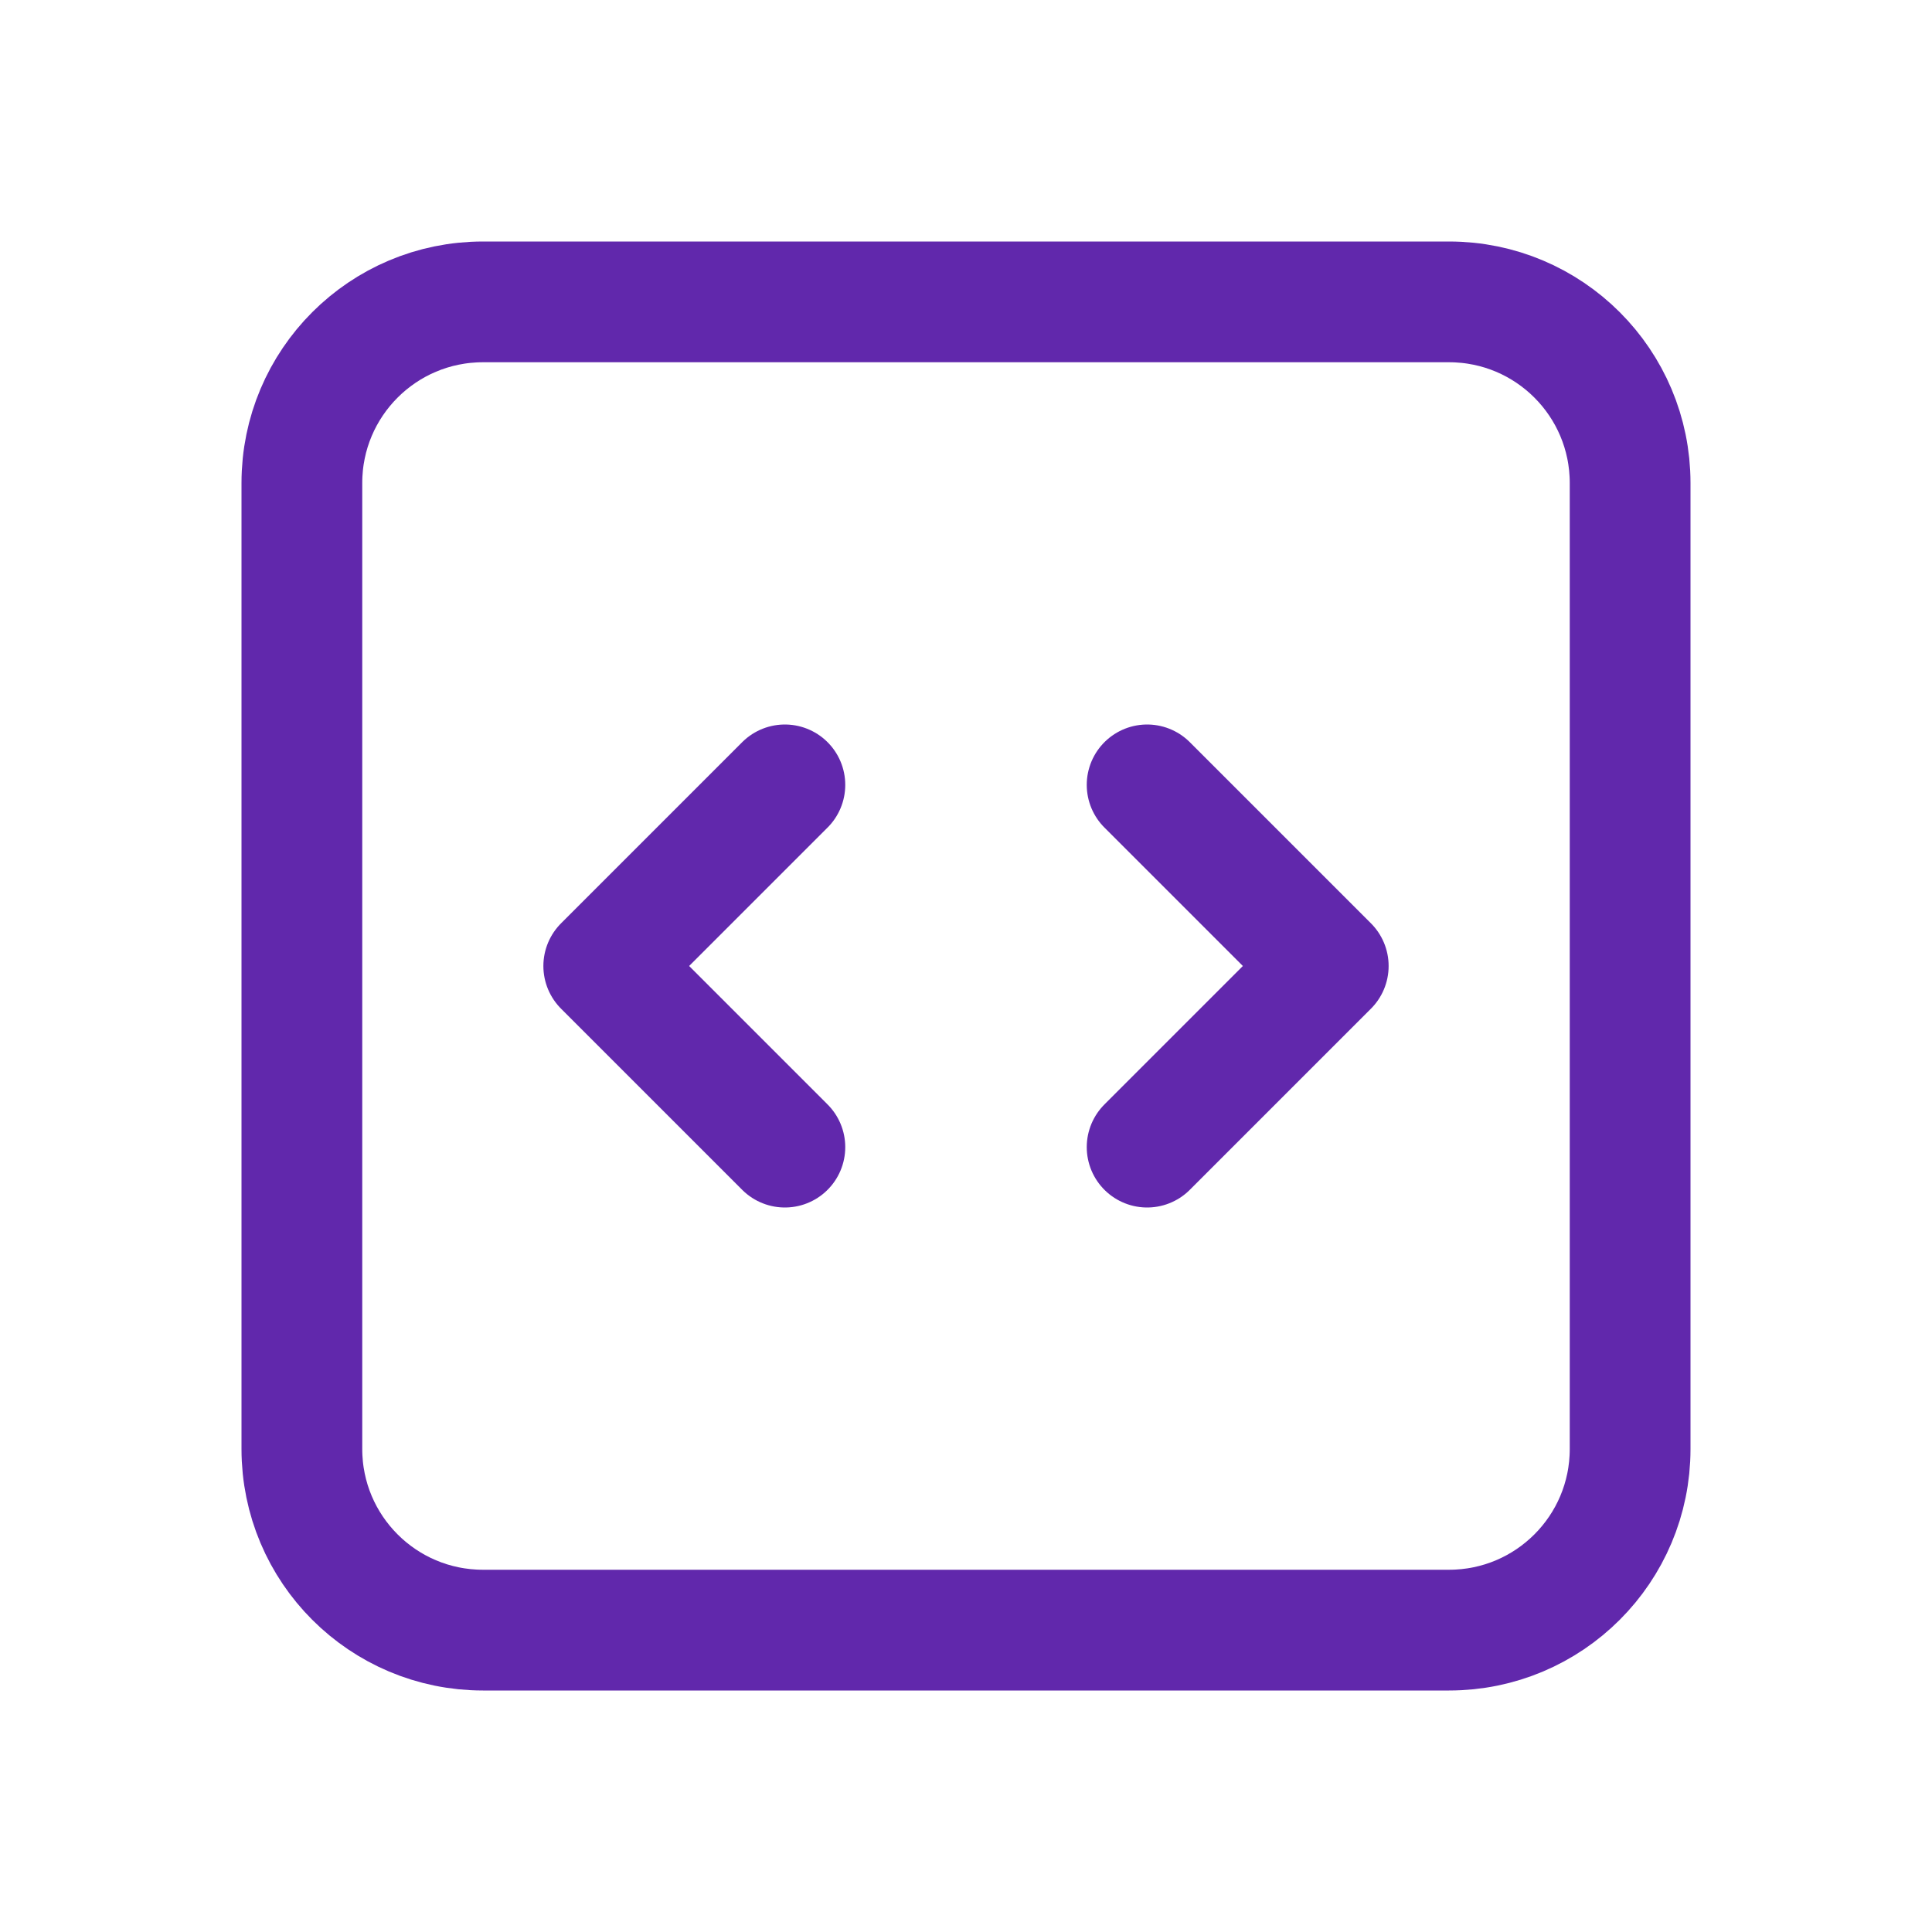 <svg xmlns="http://www.w3.org/2000/svg" fill="none" viewBox="0 0 24 24" height="24" width="24">
<path stroke-linejoin="round" stroke-linecap="round" stroke-width="1.5" stroke="#6128AC" d="M14.25 9.75L16.5 12L14.25 14.25M9.75 14.25L7.5 12L9.75 9.75M6 20.25H18C19.243 20.25 20.25 19.243 20.25 18V6C20.25 4.757 19.243 3.75 18 3.75H6C4.757 3.75 3.75 4.757 3.75 6V18C3.75 19.243 4.757 20.25 6 20.25Z"></path>
</svg>
